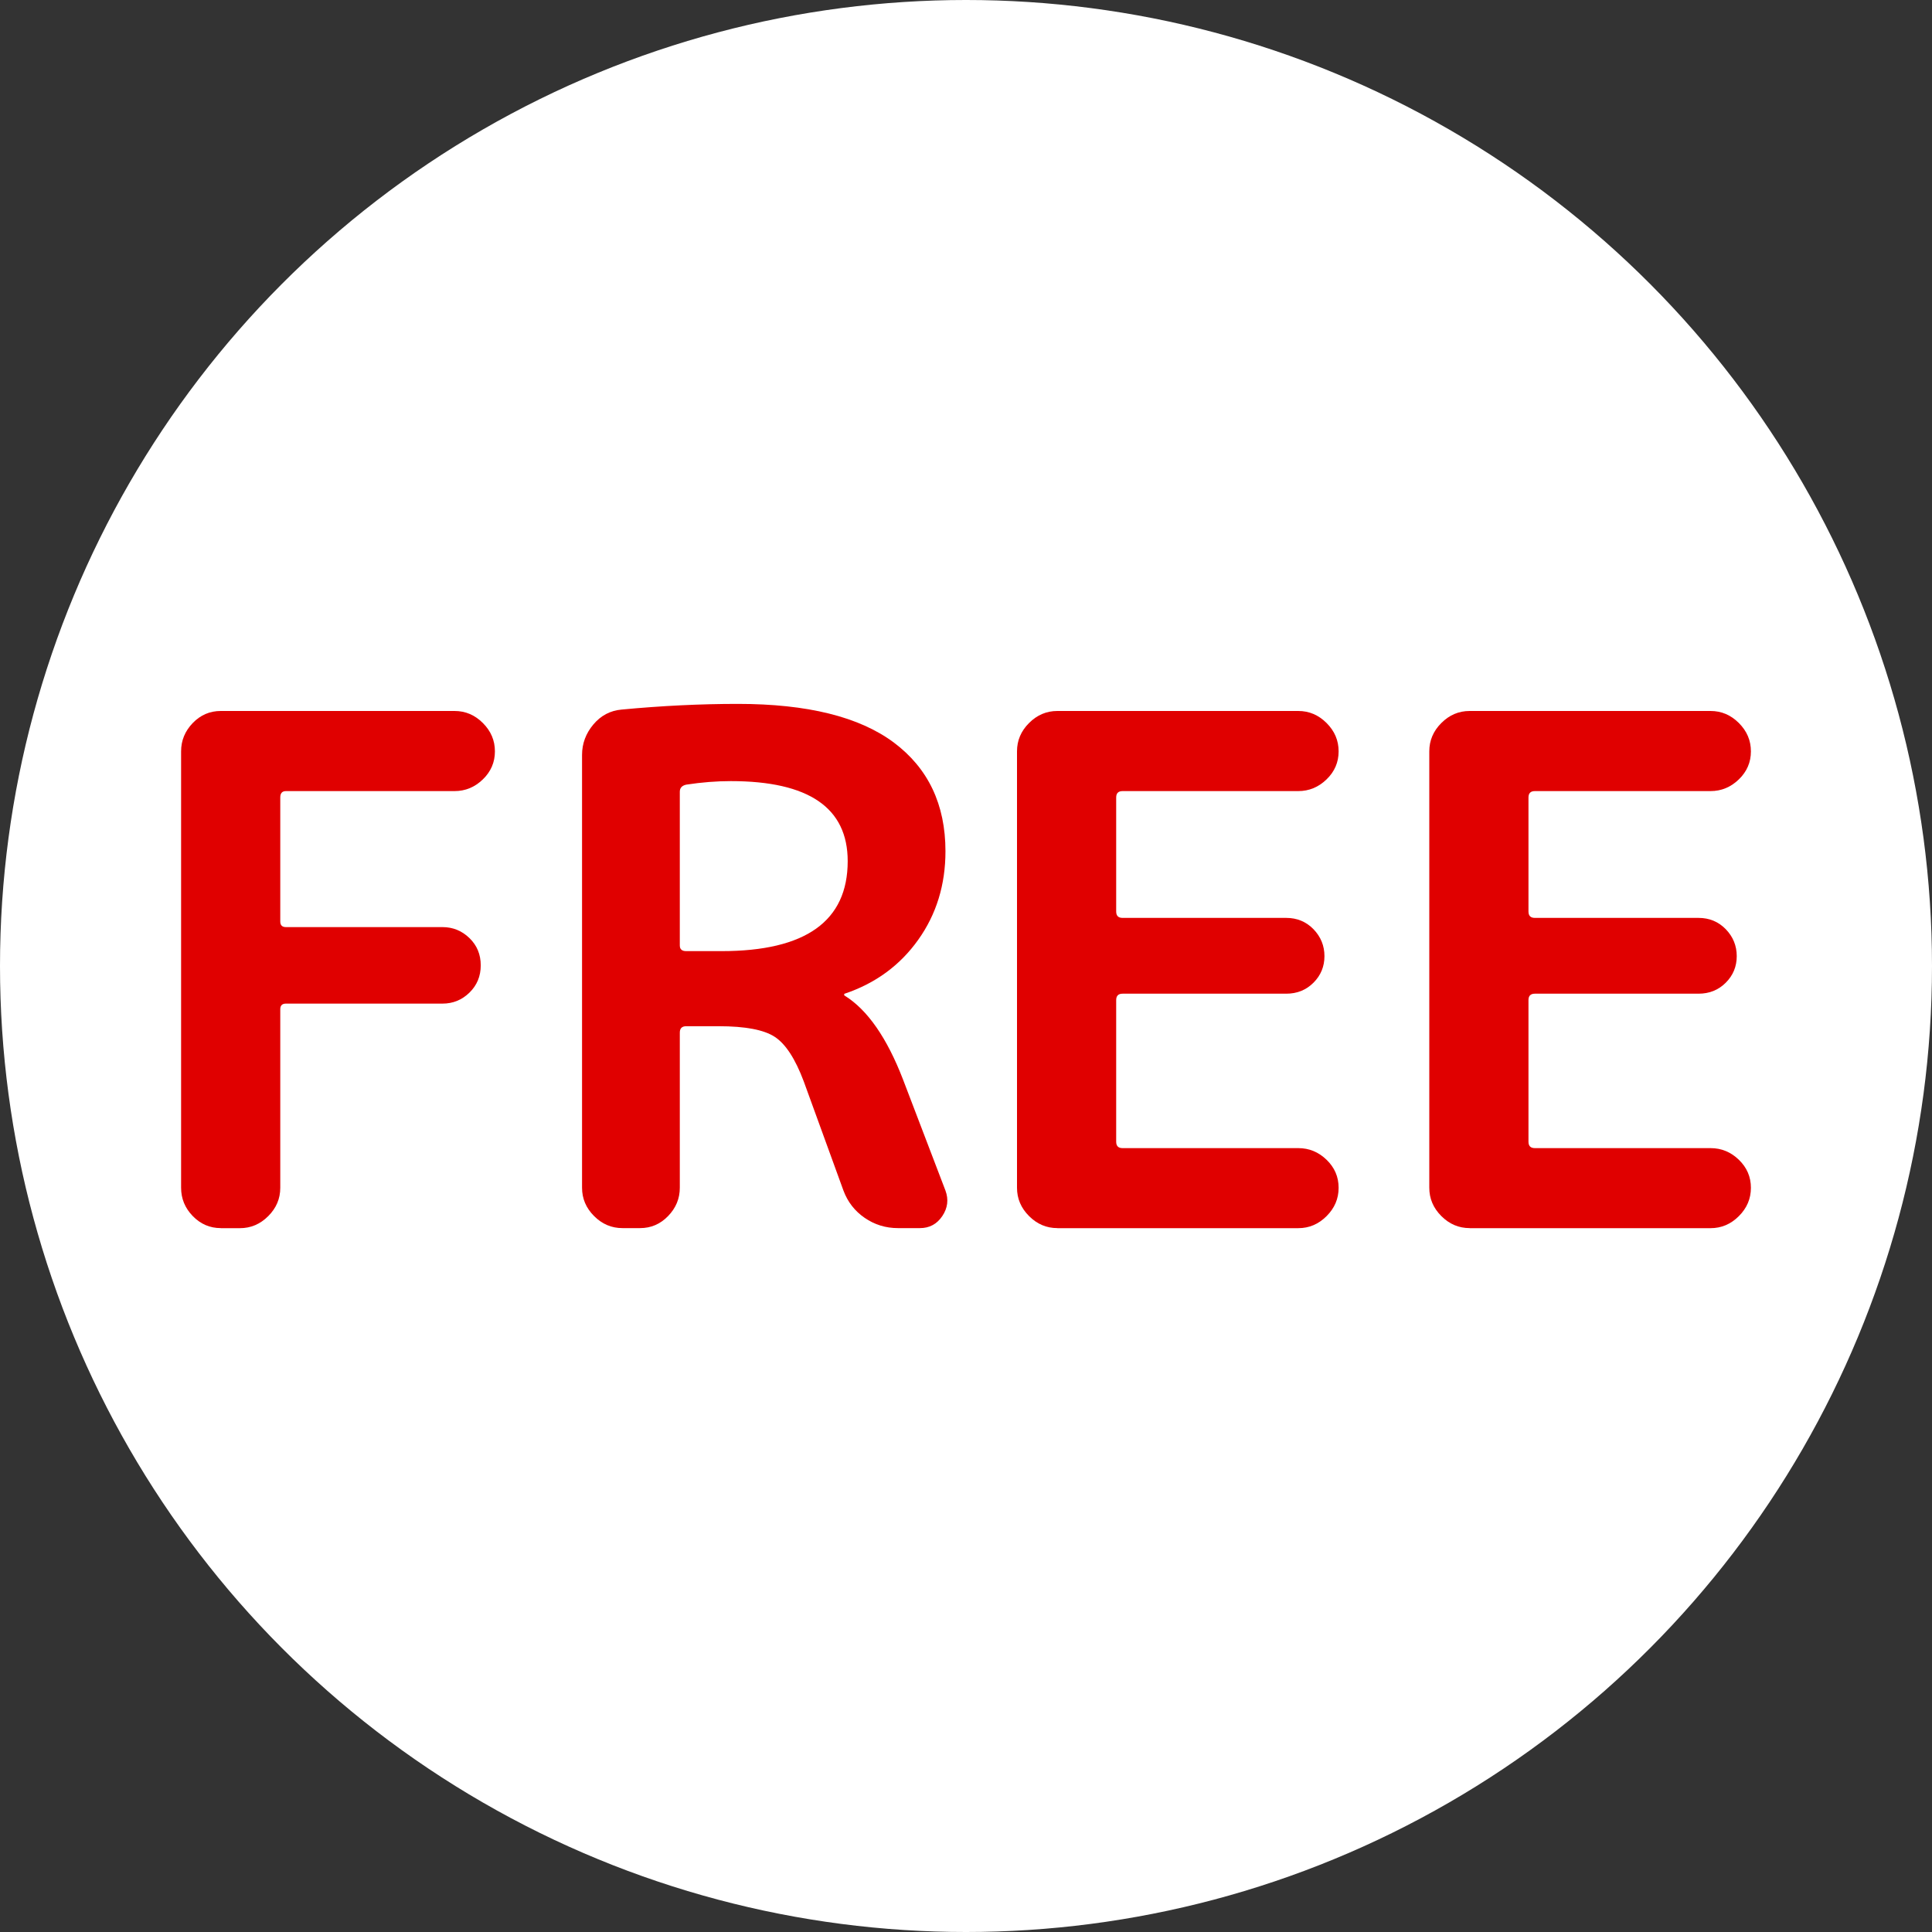 <?xml version="1.0" encoding="UTF-8"?><svg id="_レイヤー_2" xmlns="http://www.w3.org/2000/svg" width="30" height="30" viewBox="0 0 30 30"><rect x="0" y="0" width="30" height="30" fill="#333333" stroke="none"/><defs><style>.cls-1{fill:#fff;}.cls-2{fill:#e00000;}</style></defs><g id="design"><circle class="cls-1" cx="15" cy="15" r="15"/><path class="cls-2" d="M3.428,19.07c-.168,0-.313-.062-.435-.187-.121-.125-.181-.271-.181-.44v-6.776c0-.169.061-.315.181-.44.121-.125.266-.187.435-.187h3.63c.169,0,.315.062.44.187.125.125.187.271.187.44,0,.169-.062.314-.187.435-.125.121-.271.182-.44.182h-2.618c-.059,0-.088.033-.088.099v1.925c0,.059.029.088.088.088h2.431c.162,0,.301.057.418.17.118.114.176.255.176.424,0,.169-.059.31-.176.424-.117.114-.256.17-.418.17h-2.431c-.059,0-.088.029-.088.088v2.772c0,.169-.062.315-.187.44-.125.125-.271.187-.44.187h-.297Z"/><path class="cls-2" d="M9.665,19.07c-.169,0-.315-.062-.44-.187-.125-.125-.187-.271-.187-.44v-6.721c0-.176.059-.334.176-.473.117-.139.264-.216.44-.231.624-.059,1.225-.088,1.804-.088,1.078,0,1.884.2,2.42.599.535.4.803.963.803,1.689,0,.521-.141.979-.423,1.375s-.662.675-1.139.836c-.007,0-.011.004-.011.011,0,.015.003.022.011.022.352.22.653.653.902,1.298l.66,1.727c.051.139.035.271-.049.396-.084.125-.2.187-.347.187h-.341c-.191,0-.363-.053-.517-.159-.154-.106-.264-.247-.33-.424l-.616-1.694c-.132-.352-.282-.583-.451-.693-.168-.11-.459-.165-.869-.165h-.506c-.066,0-.099.033-.099.099v2.409c0,.169-.061.315-.182.44-.121.125-.266.187-.435.187h-.275ZM10.556,12.294v2.387c0,.059.033.088.099.088h.55c1.305,0,1.958-.466,1.958-1.397,0-.829-.605-1.243-1.815-1.243-.22,0-.451.018-.693.055-.066.015-.099.051-.099.11Z"/><path class="cls-2" d="M16.419,19.07c-.169,0-.315-.062-.44-.187-.125-.125-.187-.271-.187-.44v-6.776c0-.169.062-.315.187-.44.125-.125.271-.187.44-.187h3.74c.169,0,.315.062.44.187.125.125.187.271.187.44,0,.169-.062.314-.187.435-.125.121-.271.182-.44.182h-2.728c-.066,0-.099.033-.099.099v1.771c0,.066.033.099.099.099h2.541c.169,0,.31.059.424.176.113.117.17.257.17.418,0,.161-.057.299-.17.412-.114.114-.255.171-.424.171h-2.541c-.066,0-.099.033-.099.099v2.2c0,.066.033.099.099.099h2.728c.169,0,.315.06.44.181.125.121.187.266.187.435,0,.169-.062.315-.187.44-.125.125-.271.187-.44.187h-3.74Z"/><path class="cls-2" d="M22.821,19.07c-.169,0-.315-.062-.44-.187-.125-.125-.187-.271-.187-.44v-6.776c0-.169.062-.315.187-.44.125-.125.271-.187.44-.187h3.74c.169,0,.315.062.44.187.125.125.187.271.187.44,0,.169-.062.314-.187.435-.125.121-.271.182-.44.182h-2.728c-.066,0-.099.033-.099.099v1.771c0,.066.033.099.099.099h2.541c.169,0,.31.059.424.176.113.117.17.257.17.418,0,.161-.057.299-.17.412-.114.114-.255.171-.424.171h-2.541c-.066,0-.099.033-.099.099v2.2c0,.066.033.099.099.099h2.728c.169,0,.315.06.44.181.125.121.187.266.187.435,0,.169-.062.315-.187.44-.125.125-.271.187-.44.187h-3.74Z"/></g></svg>